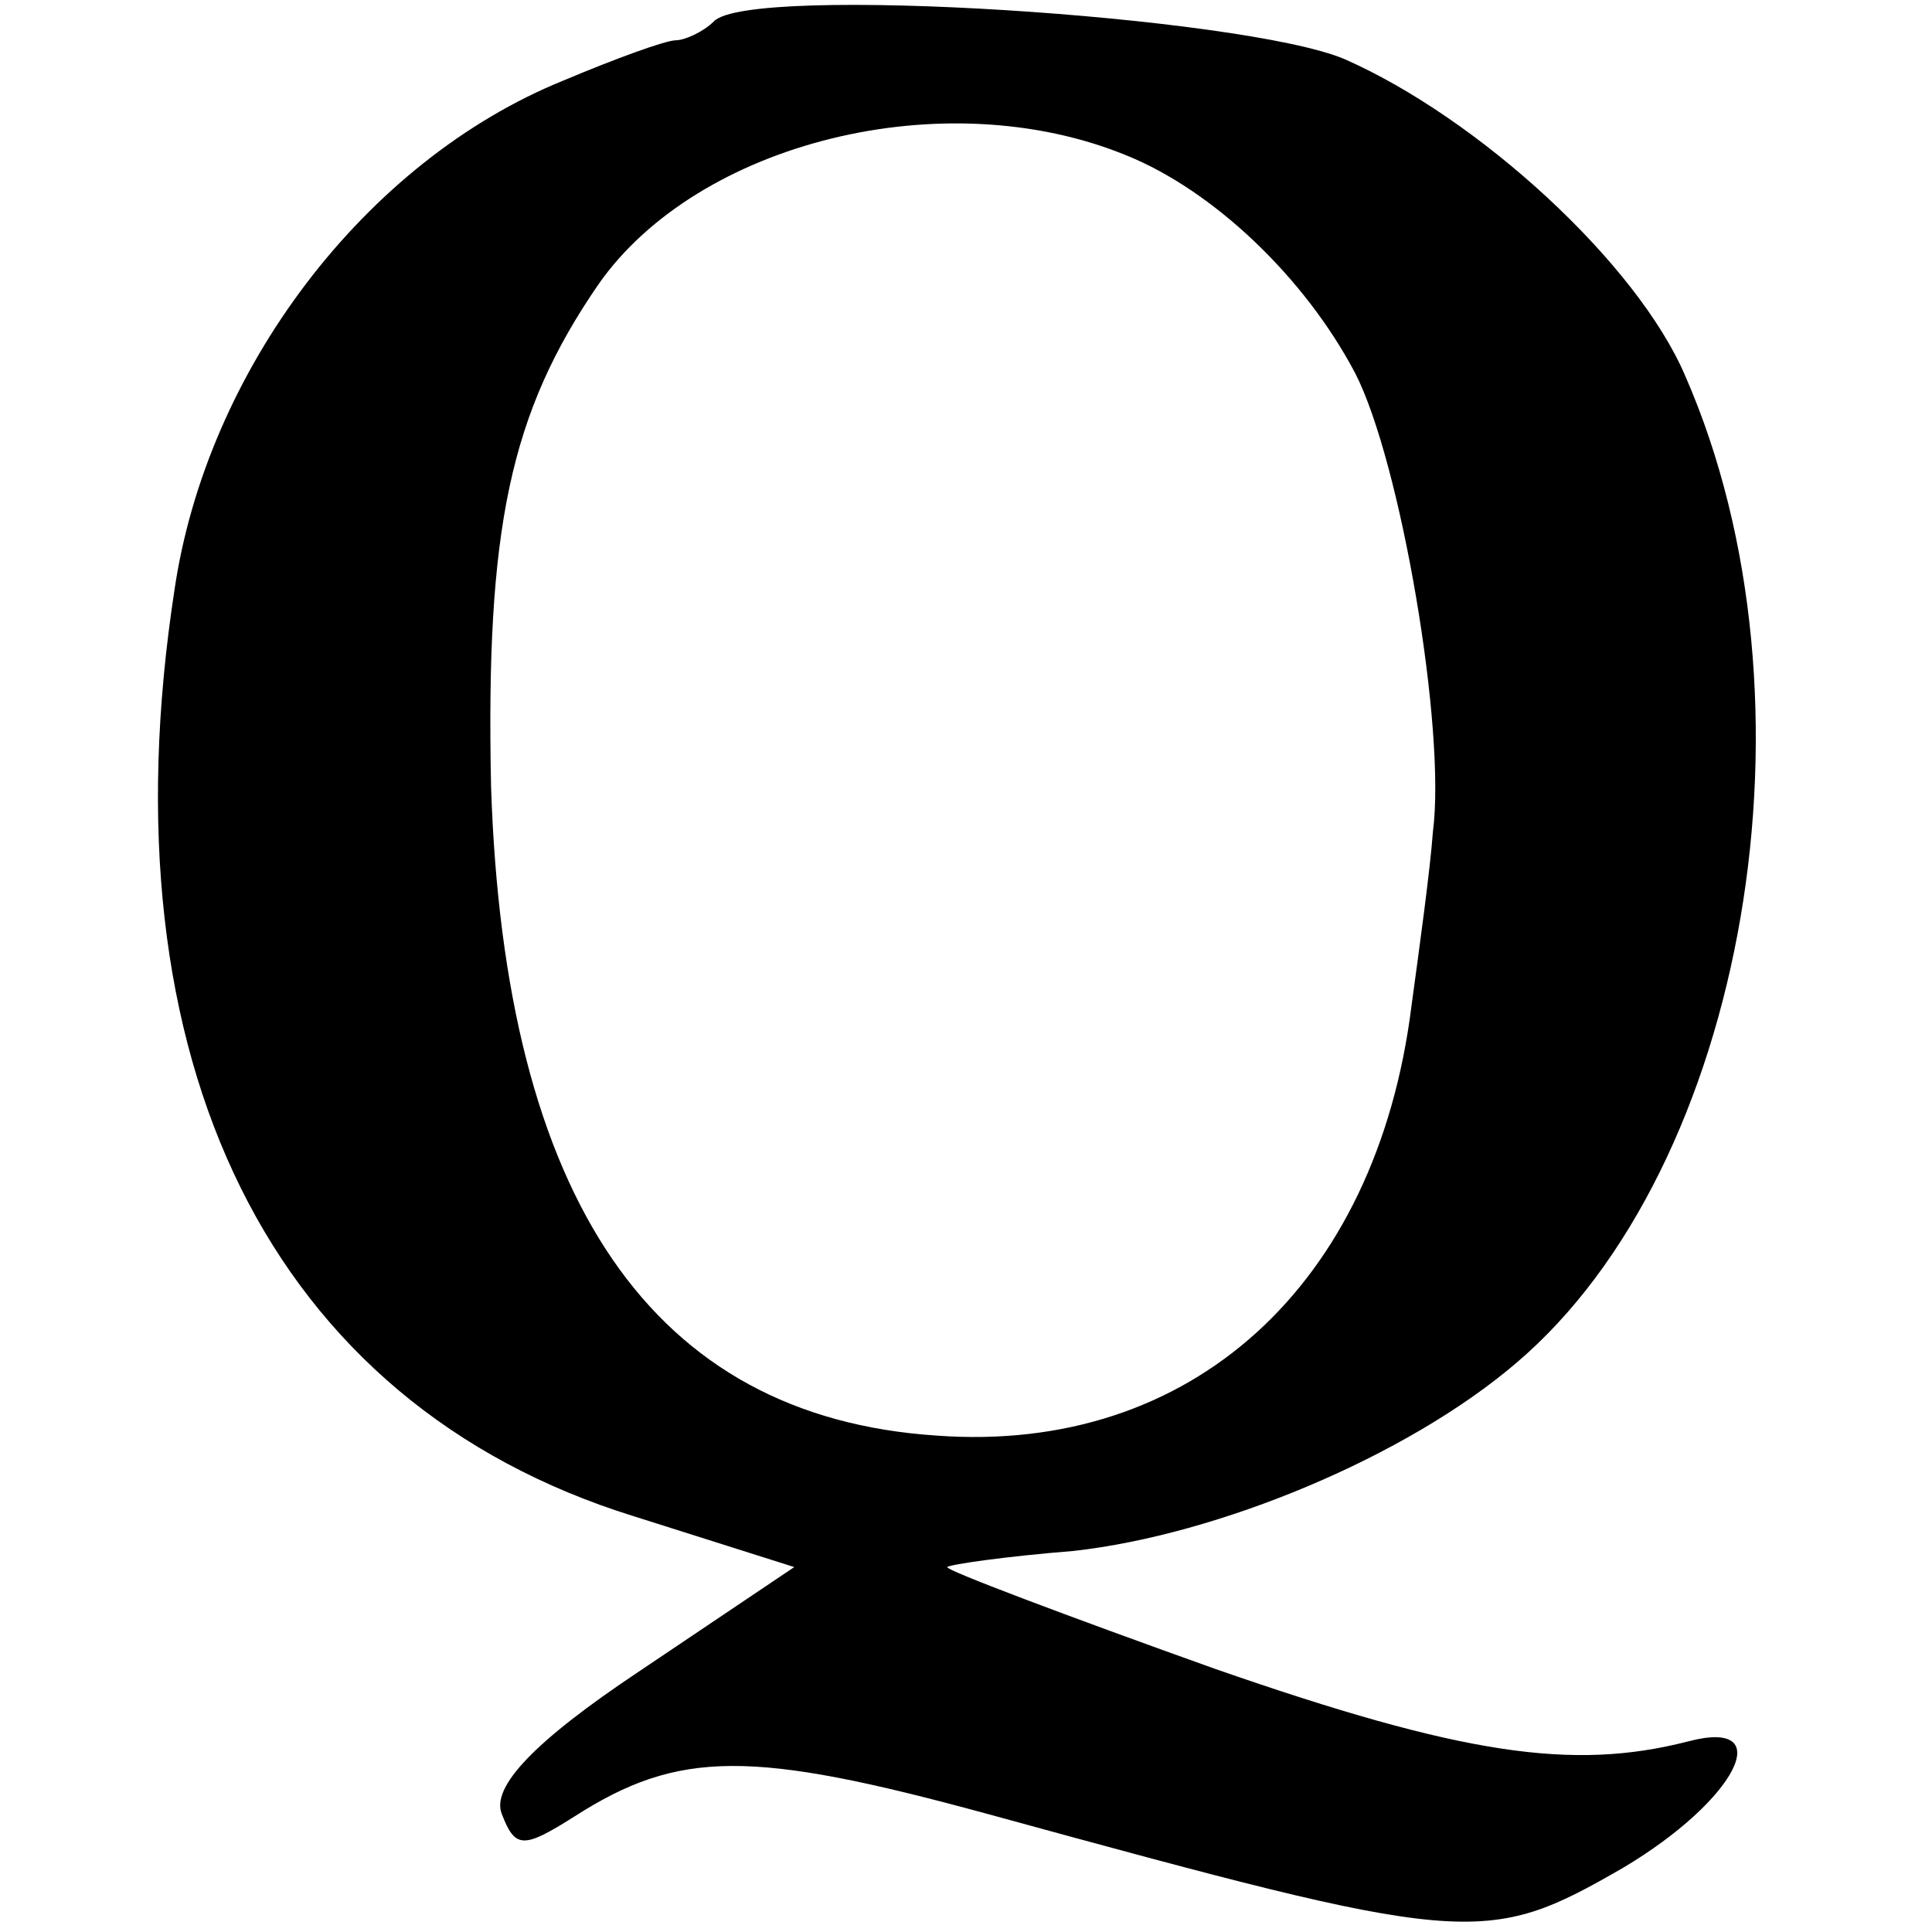 <?xml version="1.0" standalone="no"?>
<!DOCTYPE svg PUBLIC "-//W3C//DTD SVG 20010904//EN"
 "http://www.w3.org/TR/2001/REC-SVG-20010904/DTD/svg10.dtd">
<svg version="1.0" xmlns="http://www.w3.org/2000/svg"
 width="72pt" height="72pt" viewBox="0 0 72 72"
 preserveAspectRatio="xMidYMid meet">
<g transform="translate(0,72) scale(0.1,-0.1)"
fill="#000000" stroke="none">
<path d="M266 712 c-4 -4 -11 -7 -14 -7 -4 0 -23 -7 -42 -15 -74 -30 -133
-108 -145 -190 -27 -176 36 -303 171 -345 l60 -19 -58 -39 c-39 -26 -55 -43
-51 -53 5 -13 8 -13 27 -1 39 25 66 25 154 1 179 -49 185 -50 237 -20 42 25
58 56 24 47 -43 -11 -84 -5 -176 27 -56 20 -101 37 -100 38 1 1 22 4 47 6 54
6 124 35 165 70 86 73 116 247 63 368 -18 42 -77 96 -127 118 -38 16 -222 28
-235 14z m154 -50 c32 -13 66 -45 85 -81 17 -33 34 -133 29 -171 -1 -14 -5
-43 -8 -65 -13 -104 -82 -167 -177 -160 -106 7 -161 88 -166 242 -2 96 7 139
40 187 37 53 129 76 197 48z"/>
</g>
</svg>
